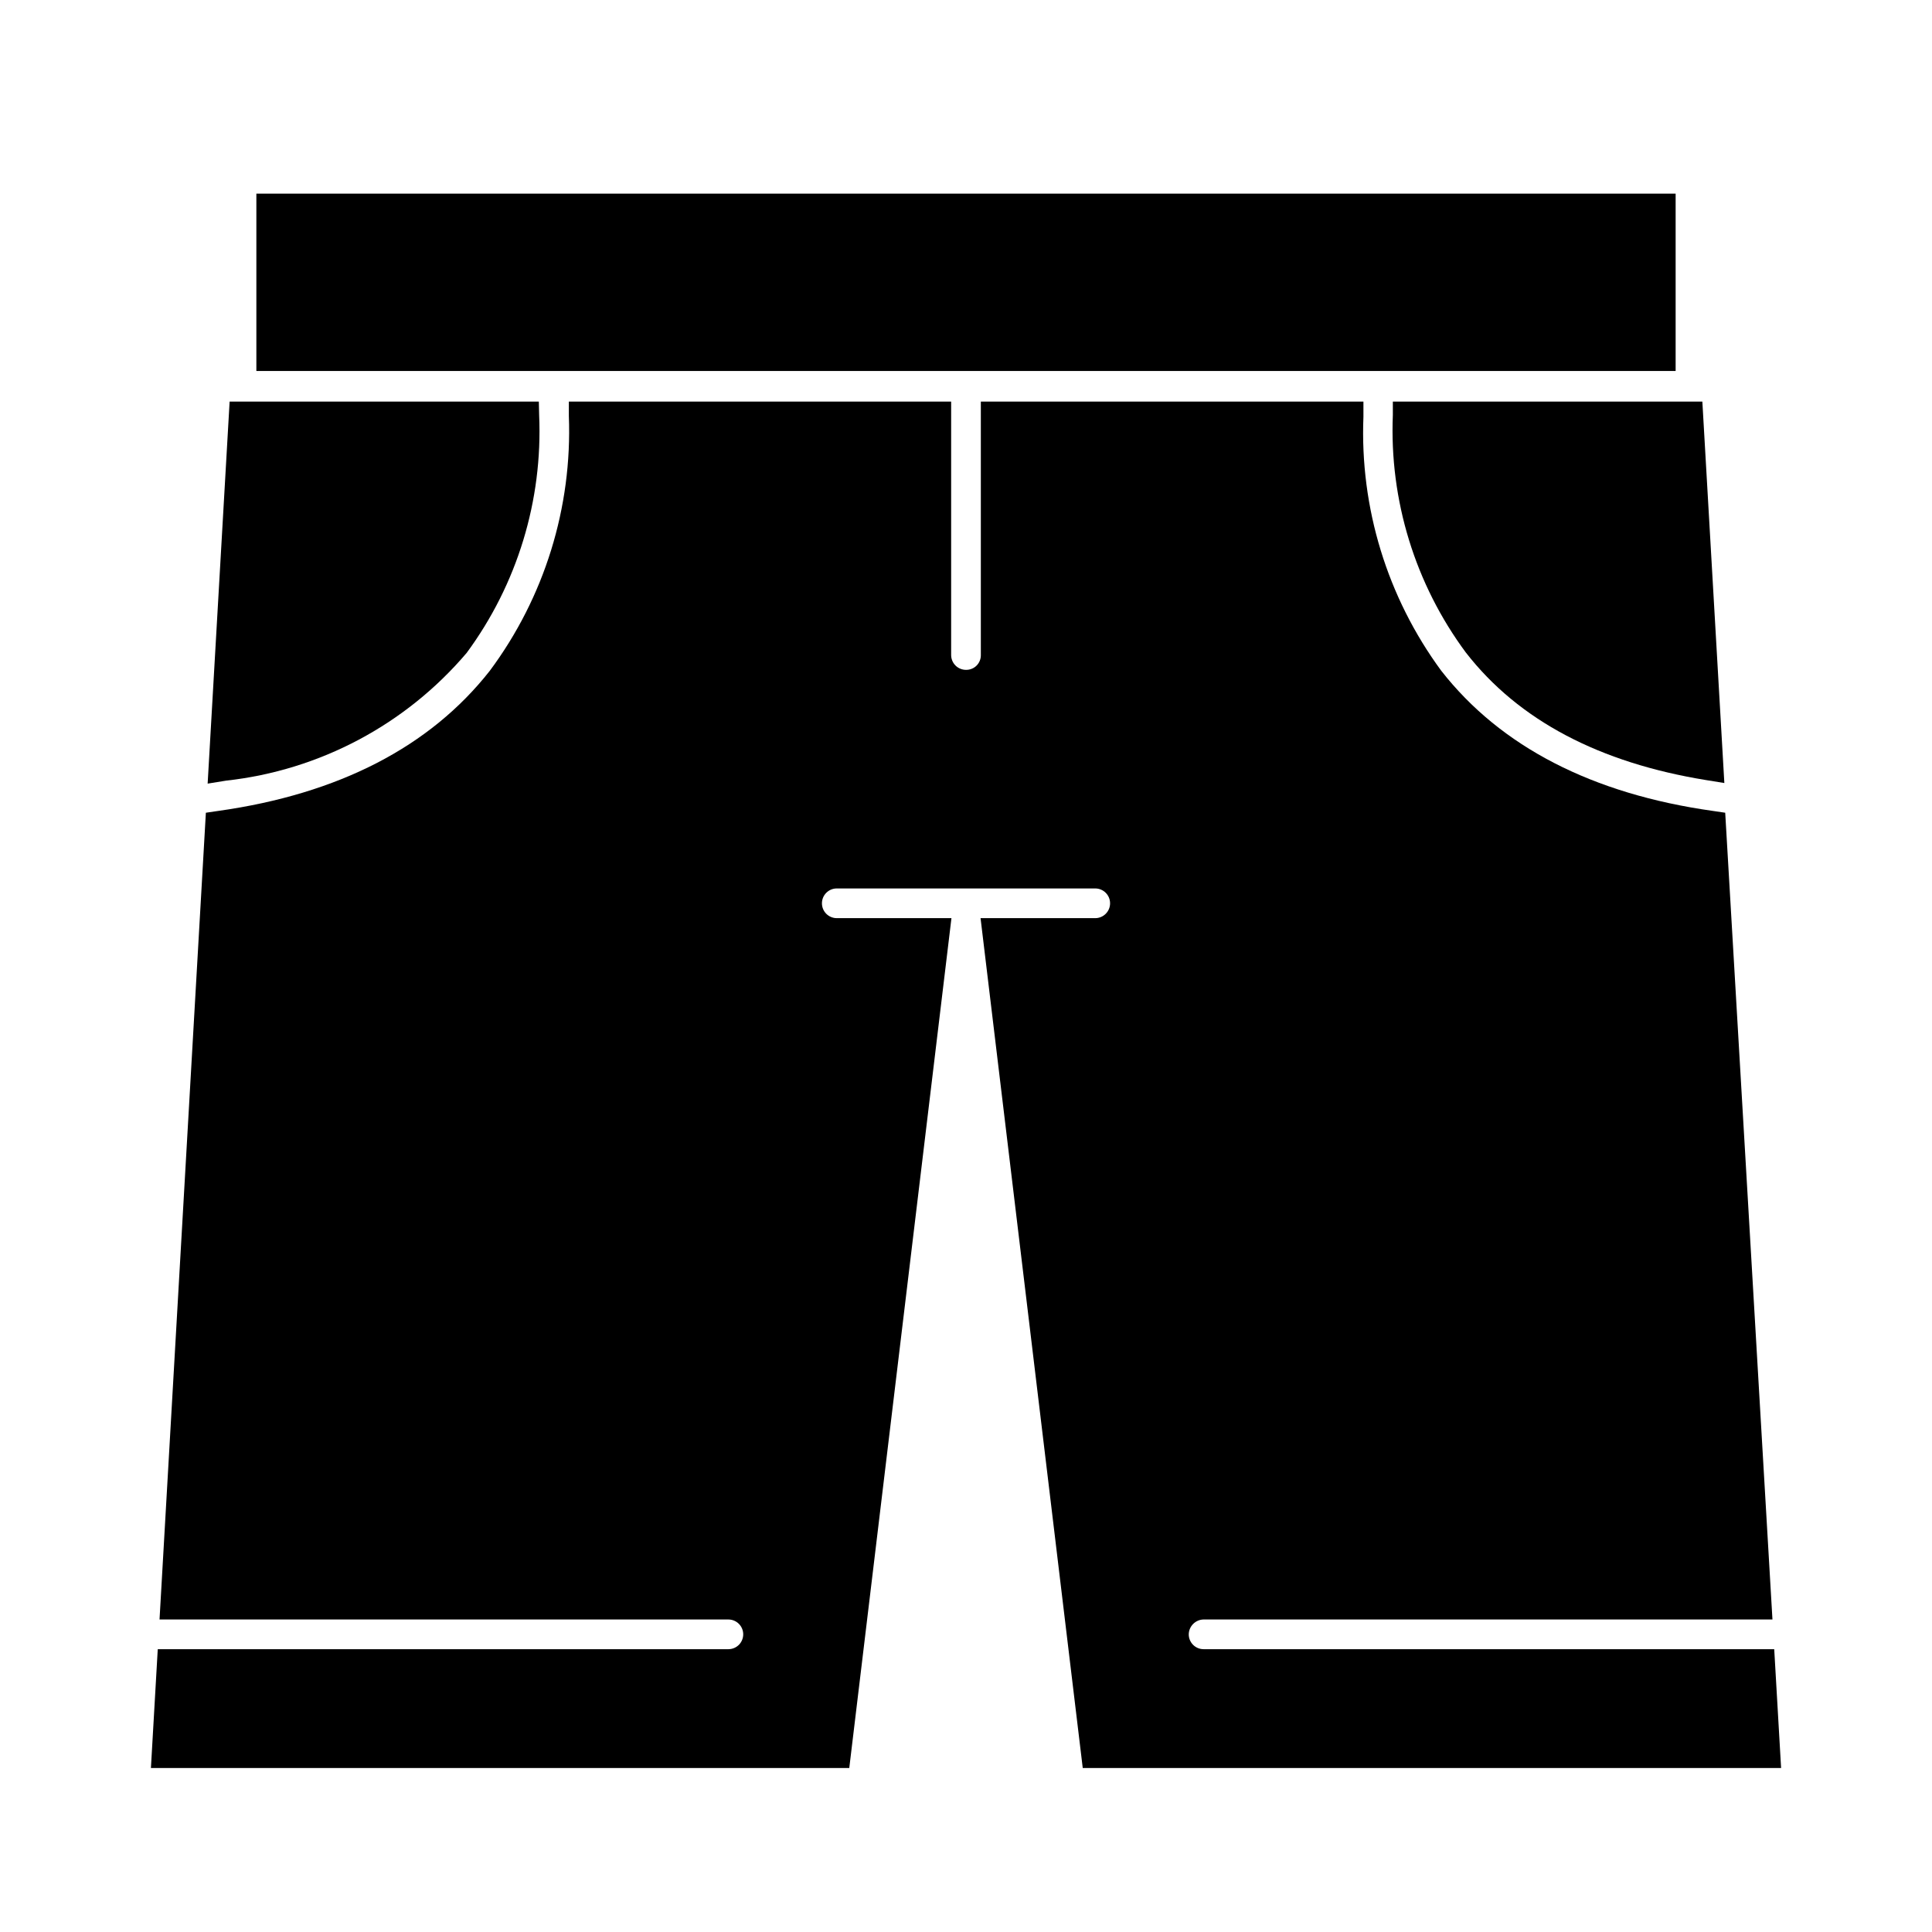 <?xml version="1.0" encoding="UTF-8"?>
<!-- Uploaded to: ICON Repo, www.svgrepo.com, Generator: ICON Repo Mixer Tools -->
<svg fill="#000000" width="800px" height="800px" version="1.1" viewBox="144 144 512 512" xmlns="http://www.w3.org/2000/svg">
 <g>
  <path d="m211.94 195.32h376.12v46.996h-376.12z"/>
  <path d="m286.88 254.05c0.973 22.57-5.805 44.793-19.211 62.977-16.152 19.012-38.965 31.121-63.762 33.852l-4.879 0.789 5.824-101.24h81.945z"/>
  <path d="m600.97 351.51-4.879-0.789c-28.102-4.566-49.594-15.742-63.605-33.77h-0.004c-13.461-18.164-20.293-40.391-19.363-62.977v-3.543h82.023z"/>
  <path d="m616.01 612.54h-185.07l-27.082-225.22h30.387c2.172 0 3.938-1.762 3.938-3.938 0-2.172-1.766-3.934-3.938-3.934h-68.488c-2.172 0-3.934 1.762-3.934 3.934 0 2.176 1.762 3.938 3.934 3.938h30.387l-27.078 225.22h-185.07l1.812-31.488h151.22c1.043 0 2.043-0.414 2.781-1.152 0.738-0.738 1.152-1.738 1.152-2.785 0-1.043-0.414-2.043-1.152-2.781-0.738-0.738-1.738-1.152-2.781-1.152h-150.75l12.281-213.8 3.227-0.473c31.961-4.488 56.207-17.004 72.027-37.156 14.477-19.469 21.863-43.301 20.941-67.543v-3.777h101.31v67.148c0 1.043 0.414 2.047 1.152 2.785 0.738 0.738 1.738 1.152 2.785 1.152 1.035 0.02 2.035-0.379 2.777-1.102 0.738-0.727 1.156-1.719 1.156-2.758v-67.227h101.39v4.016c-0.961 24.125 6.312 47.859 20.621 67.305 15.742 20.152 40.07 32.668 72.027 37.156l3.227 0.473 12.52 213.8h-150.75c-2.156 0.043-3.894 1.777-3.938 3.934 0 1.047 0.414 2.047 1.152 2.785 0.738 0.738 1.738 1.152 2.785 1.152h151.22z"/>
 </g>
</svg>